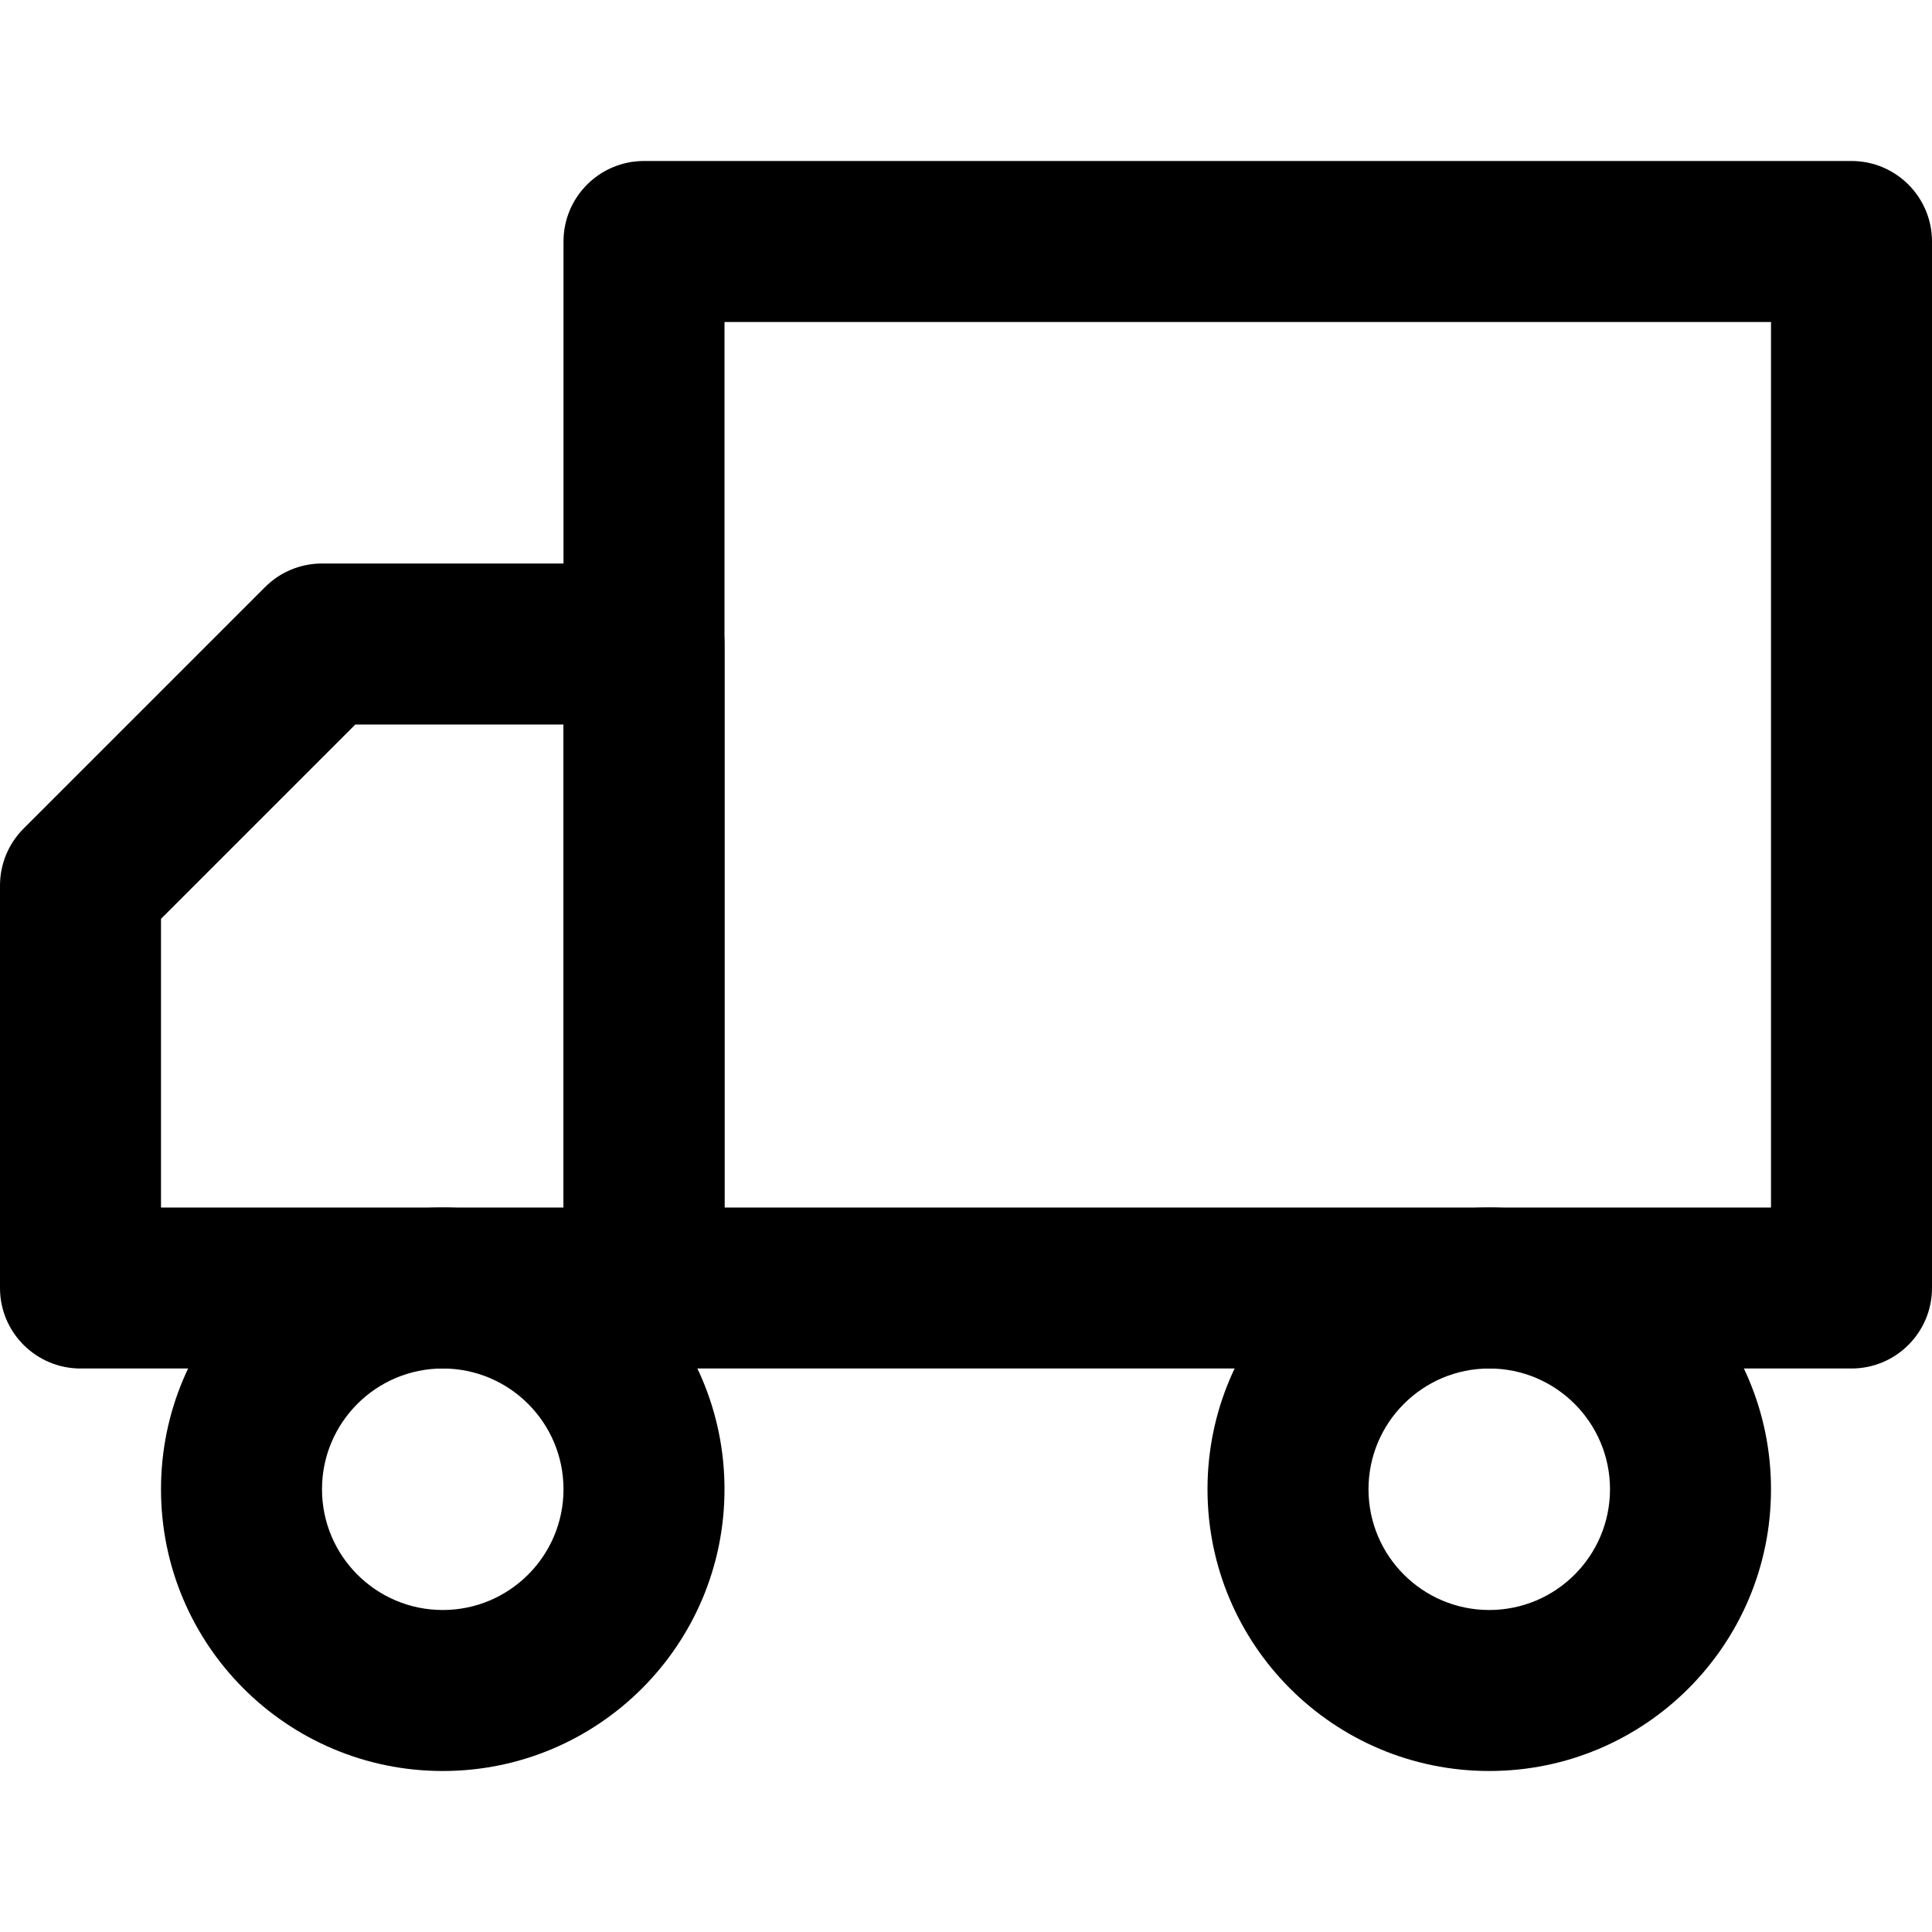 <svg width="24" height="24" viewBox="0 0 24 24" fill="none" xmlns="http://www.w3.org/2000/svg">
<path fill-rule="evenodd" clip-rule="evenodd" d="M24 3C24 2.448 23.552 2 23 2H8C7.448 2 7 2.448 7 3V16C7 16.552 7.448 17 8 17H23C23.552 17 24 16.552 24 16V3ZM22 4V15H9V4H22Z" fill="black"/>
<path fill-rule="evenodd" clip-rule="evenodd" d="M9 8C9 7.448 8.552 7 8 7H4C3.735 7 3.48 7.105 3.293 7.293L0.293 10.293C0.105 10.48 0 10.735 0 11V16C0 16.552 0.448 17 1 17H8C8.552 17 9 16.552 9 16V8ZM7 9V15H2V11.414L4.414 9H7Z" fill="black"/>
<path fill-rule="evenodd" clip-rule="evenodd" d="M18.5 17C19.328 17 20 17.672 20 18.5C20 19.328 19.328 20 18.5 20C17.672 20 17 19.328 17 18.5C17 17.672 17.672 17 18.5 17ZM22 18.5C22 16.567 20.433 15 18.5 15C16.567 15 15 16.567 15 18.5C15 20.433 16.567 22 18.5 22C20.433 22 22 20.433 22 18.5Z" fill="black"/>
<path fill-rule="evenodd" clip-rule="evenodd" d="M5.5 17C6.328 17 7 17.672 7 18.5C7 19.328 6.328 20 5.5 20C4.672 20 4 19.328 4 18.5C4 17.672 4.672 17 5.5 17ZM9 18.5C9 16.567 7.433 15 5.5 15C3.567 15 2 16.567 2 18.5C2 20.433 3.567 22 5.5 22C7.433 22 9 20.433 9 18.5Z" fill="black"/>
</svg>
